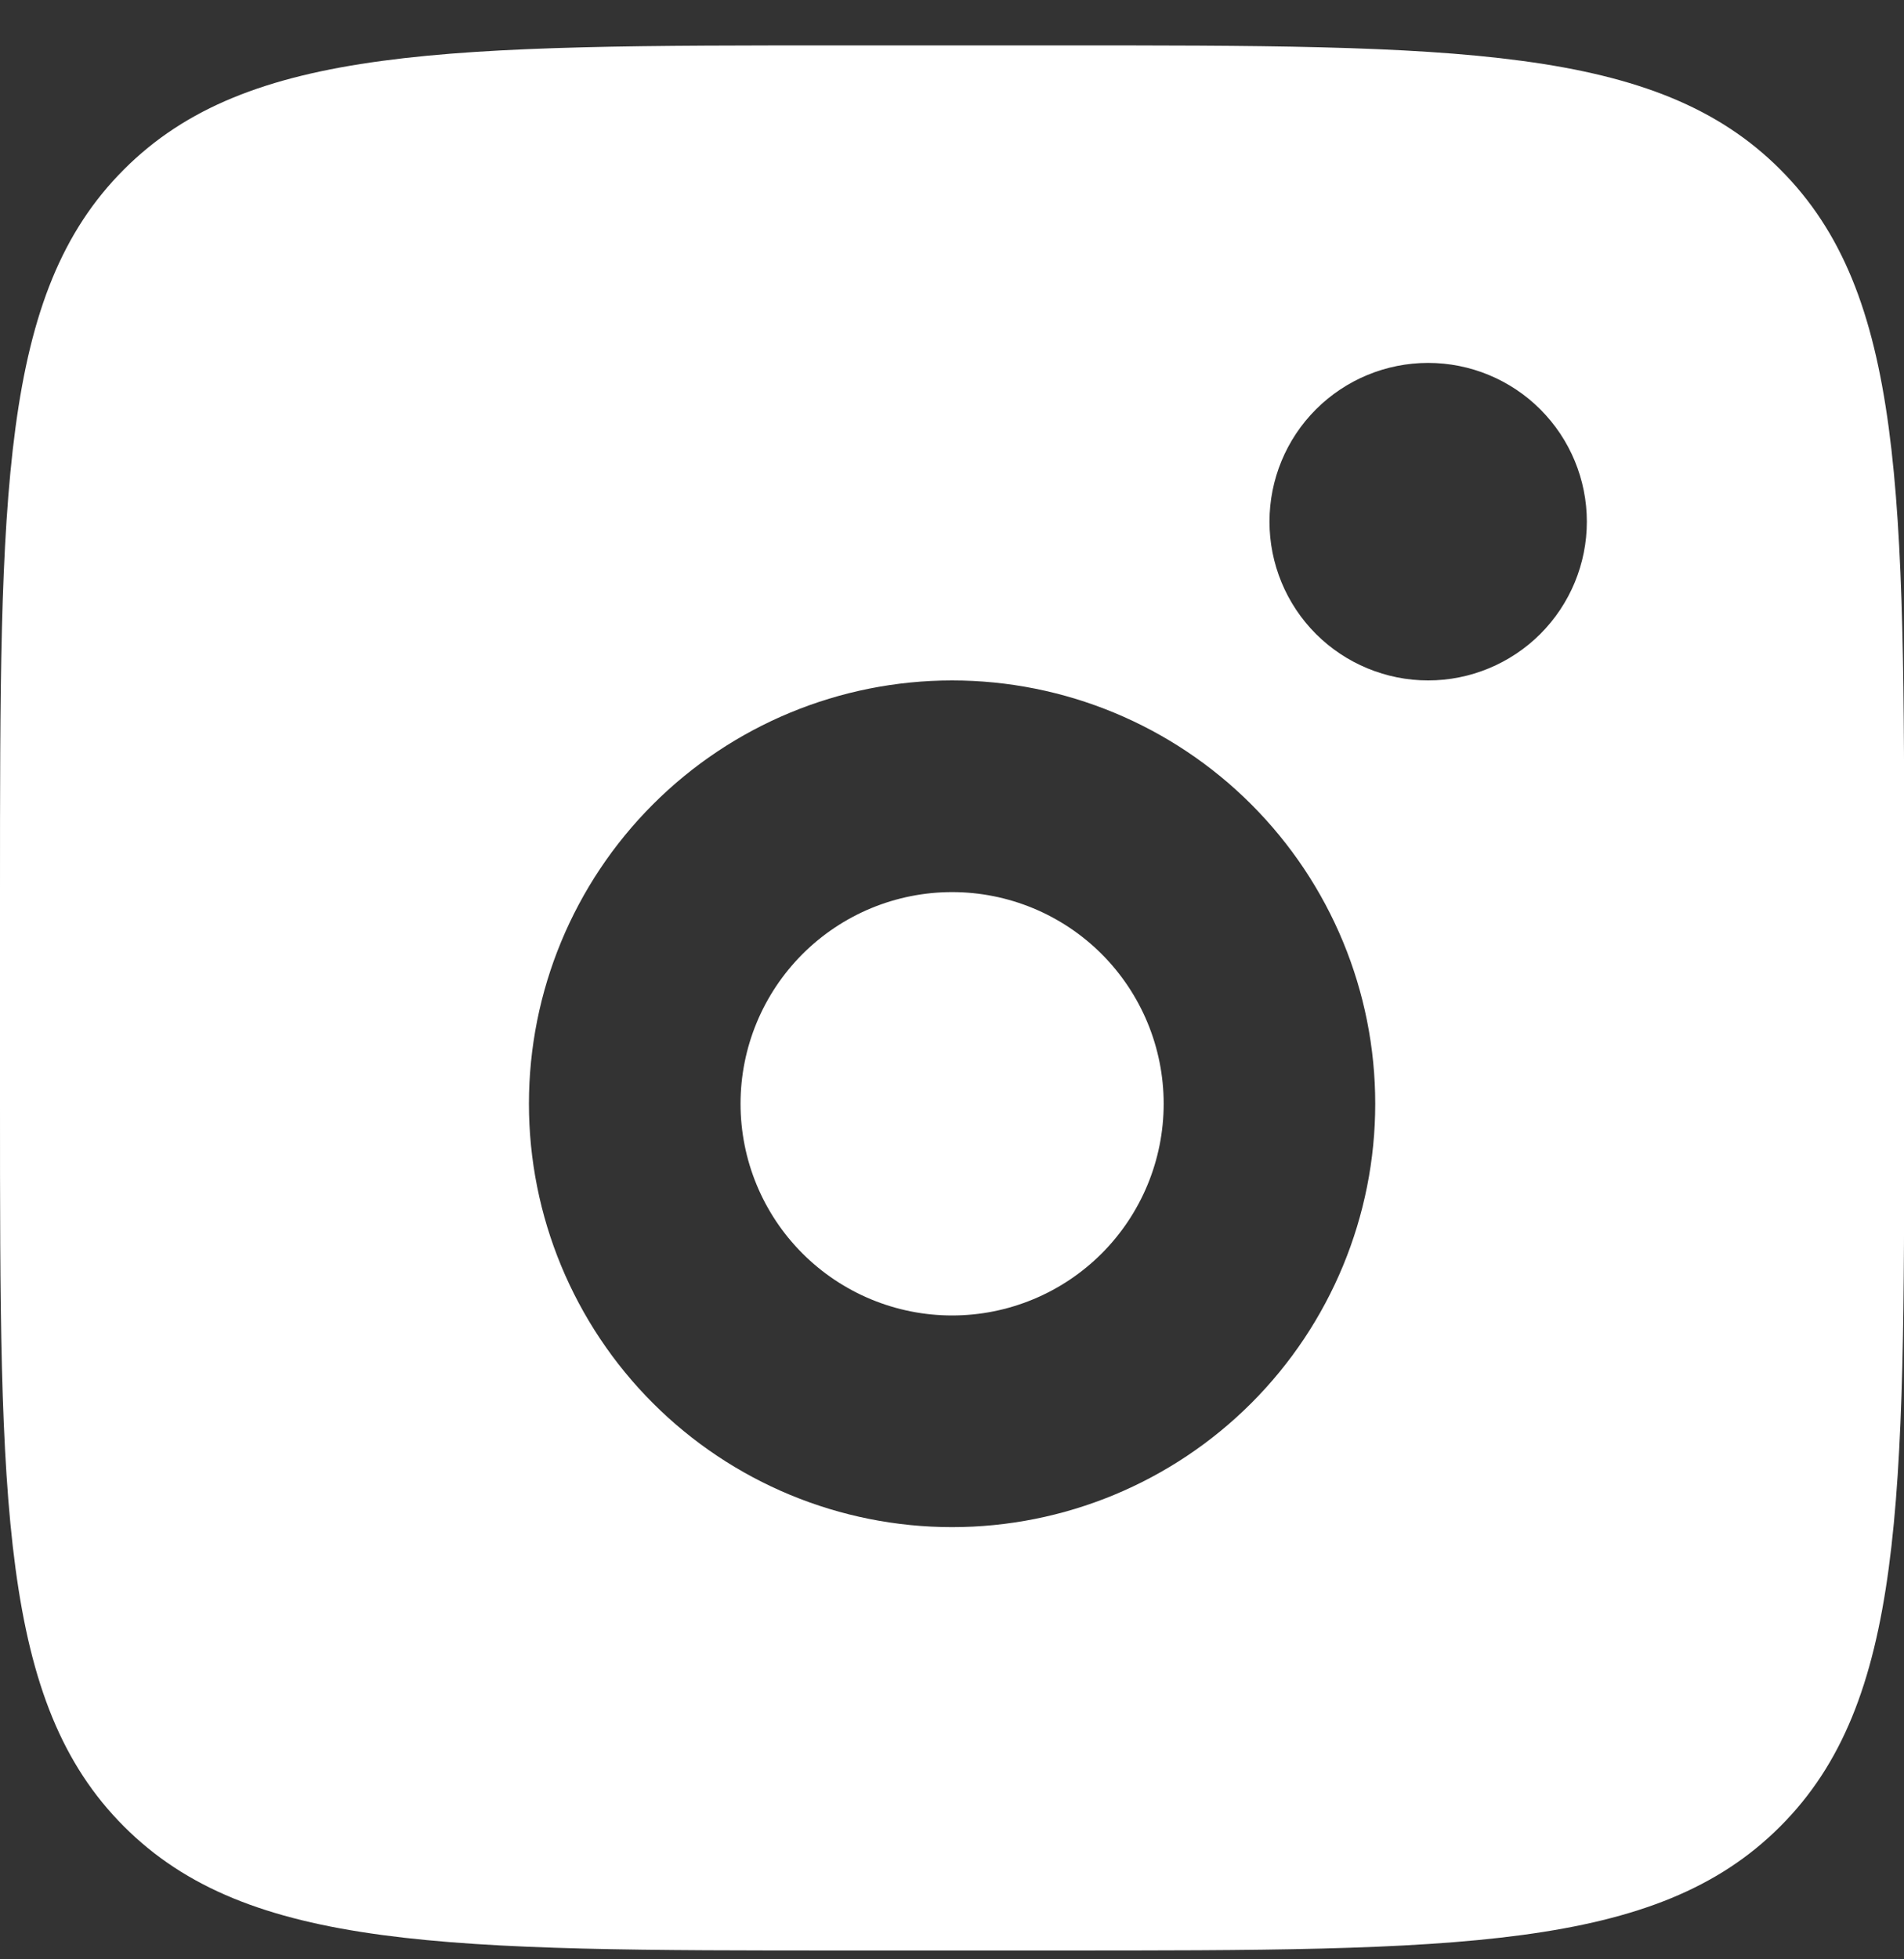 <svg width="35" height="36" viewBox="0 0 35 36" fill="none" xmlns="http://www.w3.org/2000/svg">
<rect x="0" y="0" width="35" height="36" fill="#333333" stroke="none"/>
<path fill-rule="evenodd" clip-rule="evenodd" d="M0 16.391C0 9.058 -2.3182e-07 5.39 2.279 3.113C4.556 0.834 8.224 0.834 15.557 0.834H19.447C26.78 0.834 30.447 0.834 32.724 3.113C35.004 5.39 35.004 9.058 35.004 16.391V20.28C35.004 27.614 35.004 31.281 32.724 33.559C30.447 35.838 26.78 35.838 19.447 35.838H15.557C8.224 35.838 4.556 35.838 2.279 33.559C-2.3182e-07 31.281 0 27.614 0 20.28V16.391ZM29.17 9.585C29.17 10.358 28.862 11.101 28.315 11.648C27.768 12.194 27.026 12.502 26.253 12.502C25.479 12.502 24.737 12.194 24.19 11.648C23.643 11.101 23.336 10.358 23.336 9.585C23.336 8.811 23.643 8.069 24.19 7.522C24.737 6.975 25.479 6.668 26.253 6.668C27.026 6.668 27.768 6.975 28.315 7.522C28.862 8.069 29.17 8.811 29.17 9.585ZM21.391 20.28C21.391 21.312 20.981 22.301 20.252 23.031C19.523 23.76 18.533 24.17 17.502 24.17C16.47 24.17 15.481 23.76 14.752 23.031C14.022 22.301 13.613 21.312 13.613 20.28C13.613 19.249 14.022 18.26 14.752 17.53C15.481 16.801 16.47 16.391 17.502 16.391C18.533 16.391 19.523 16.801 20.252 17.53C20.981 18.26 21.391 19.249 21.391 20.28ZM25.28 20.28C25.28 22.343 24.461 24.322 23.002 25.781C21.543 27.239 19.565 28.059 17.502 28.059C15.439 28.059 13.46 27.239 12.002 25.781C10.543 24.322 9.723 22.343 9.723 20.28C9.723 18.217 10.543 16.239 12.002 14.78C13.46 13.321 15.439 12.502 17.502 12.502C19.565 12.502 21.543 13.321 23.002 14.78C24.461 16.239 25.28 18.217 25.28 20.28Z" fill="white"/>
</svg>
